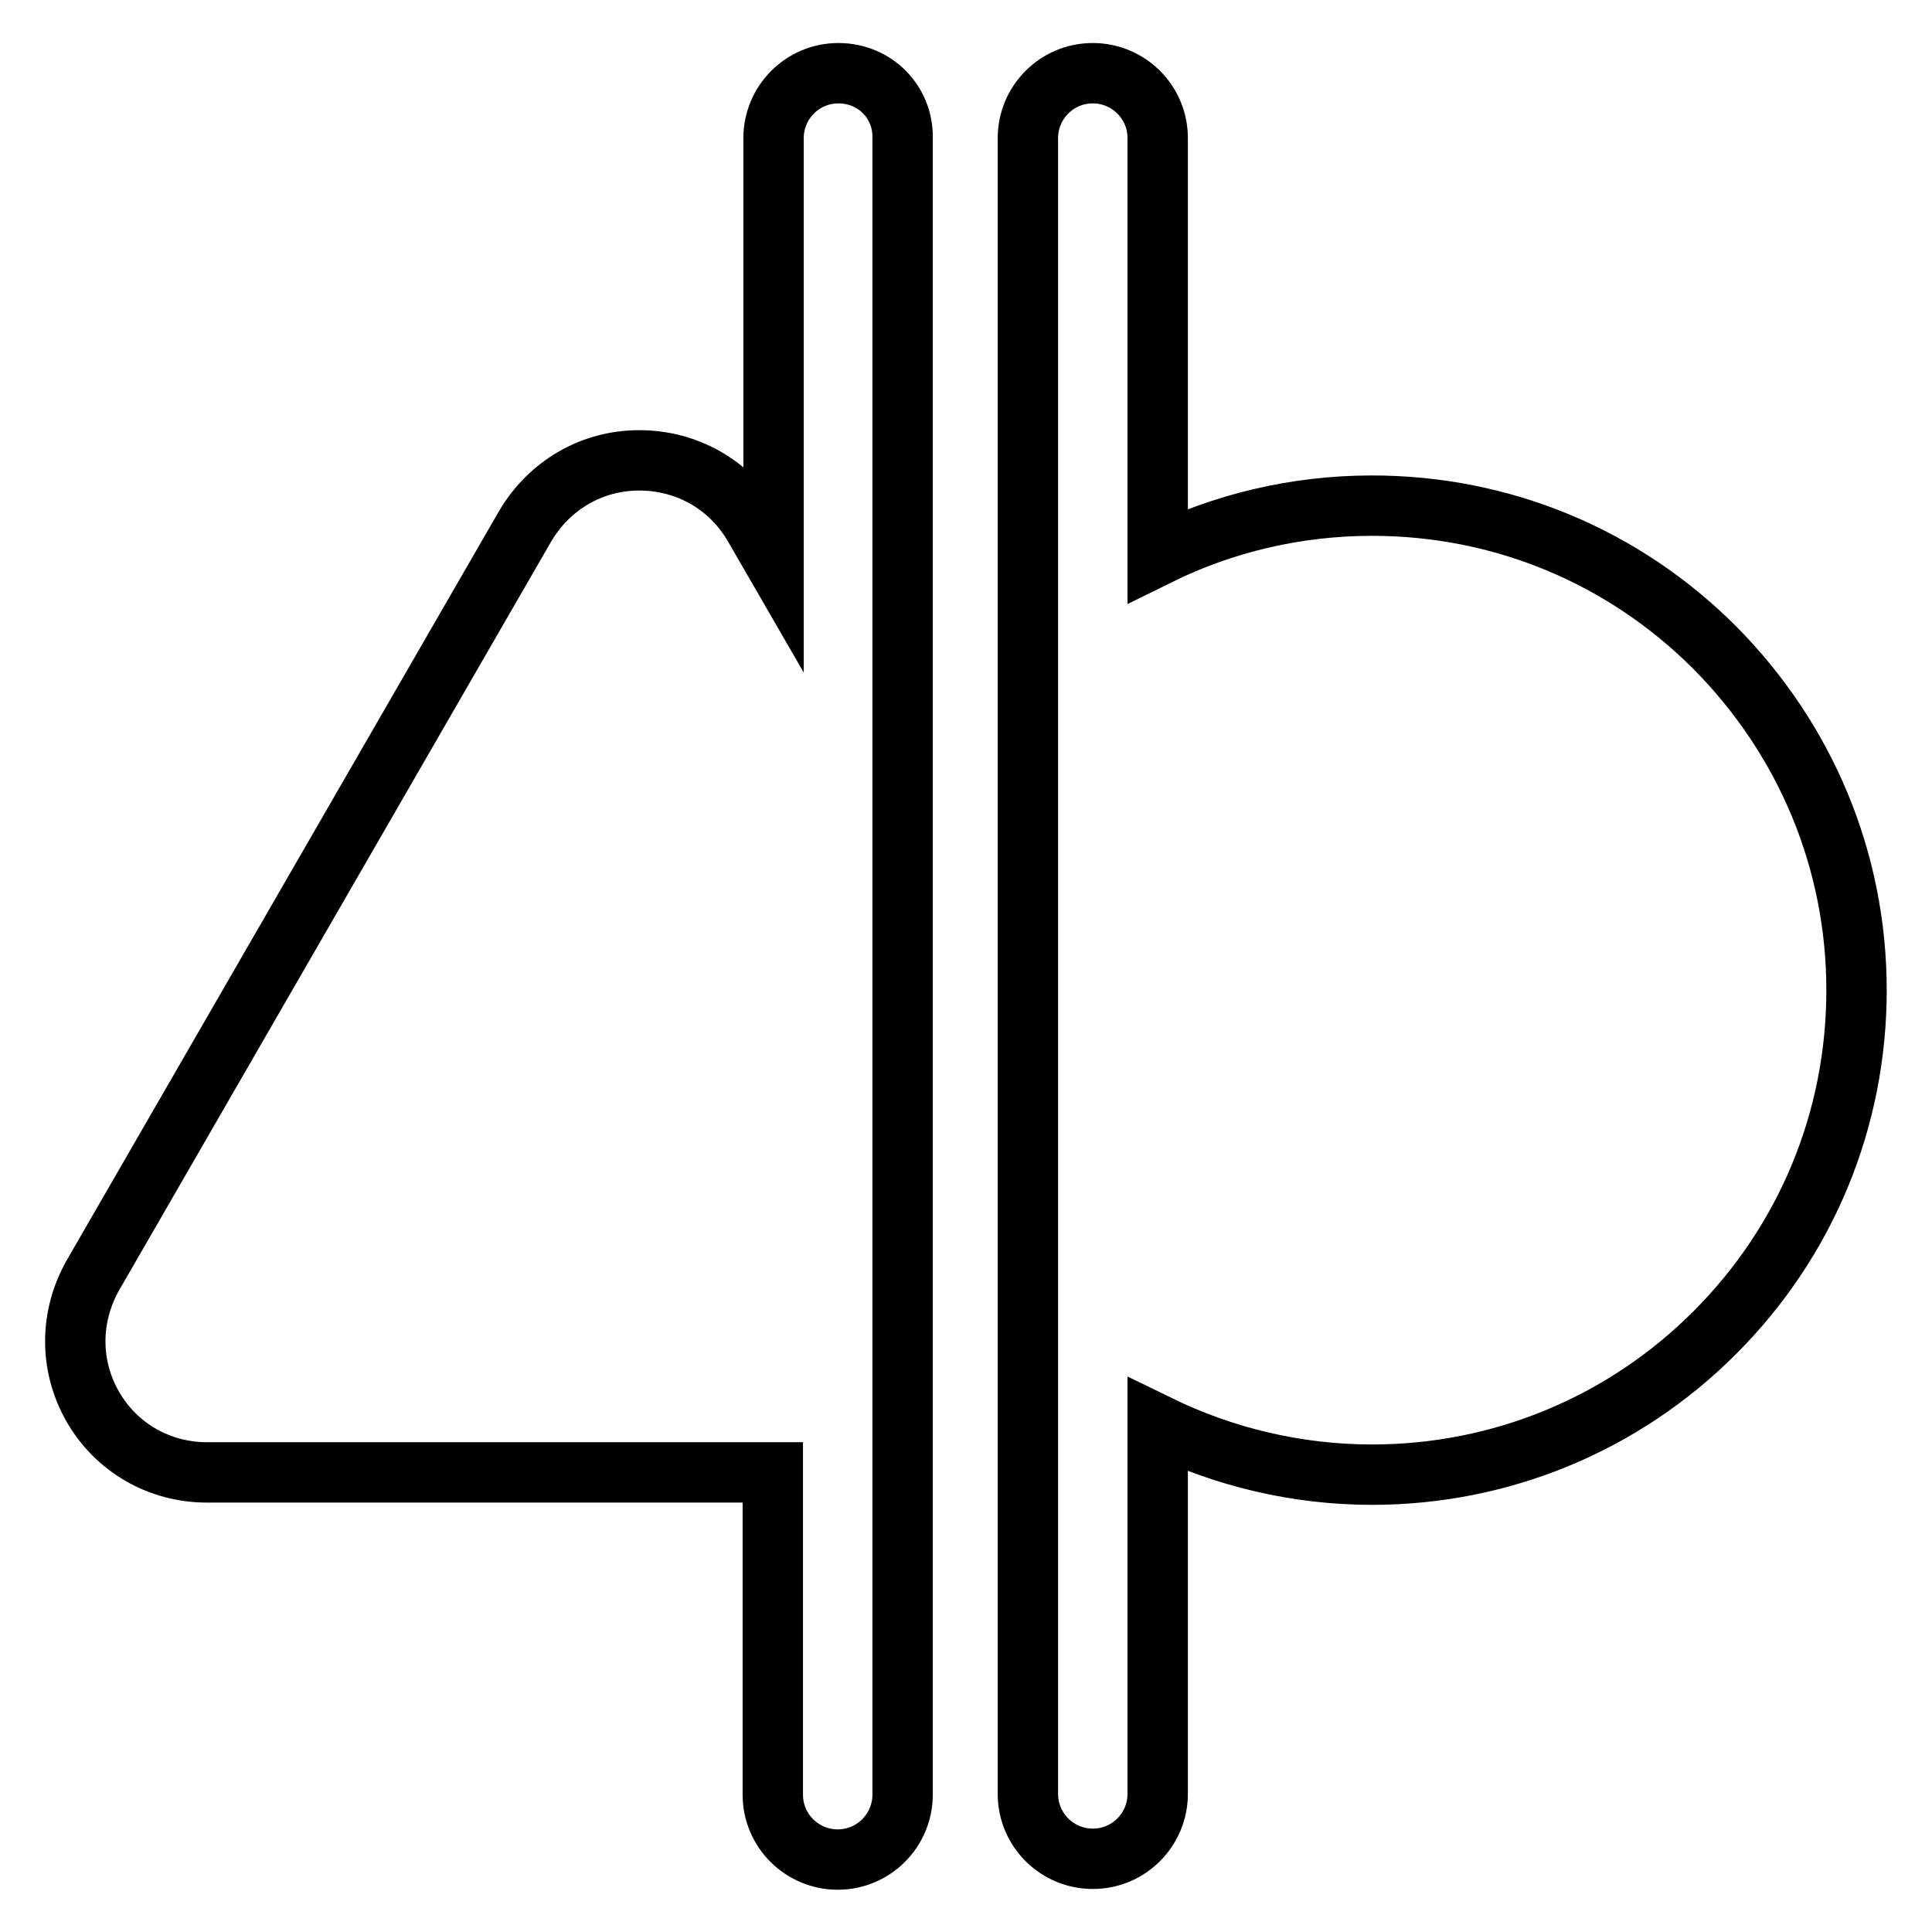 <?xml version="1.0" encoding="utf-8"?>
<!-- Svg Vector Icons : http://www.onlinewebfonts.com/icon -->
<!DOCTYPE svg PUBLIC "-//W3C//DTD SVG 1.1//EN" "http://www.w3.org/Graphics/SVG/1.1/DTD/svg11.dtd">
<svg version="1.1" xmlns="http://www.w3.org/2000/svg" xmlns:xlink="http://www.w3.org/1999/xlink" x="0px" y="0px" viewBox="0 0 256 256" enable-background="new 0 0 256 256" xml:space="preserve">
<g> <path stroke-width="8" fill-opacity="0" stroke="#000000"  d="M227.2,85.8C215.1,73.7,199,67,181.8,67c-10,0-19.7,2.3-28.4,6.6V18.3c0-4.8-3.9-8.6-8.6-8.6 c-4.8,0-8.6,3.9-8.6,8.6v219.4c0,4.8,3.9,8.6,8.6,8.6c4.8,0,8.6-3.9,8.6-8.6v-48.9c8.8,4.3,18.5,6.6,28.4,6.6 c17.1,0,33.3-6.7,45.4-18.8c12.1-12.1,18.8-28.2,18.8-45.4C246,114.1,239.3,98,227.2,85.8z M111.1,9.7c-4.8,0-8.6,3.9-8.6,8.6v55.9 l-2.6-4.5C96.7,64.2,91,61,84.7,61c0,0,0,0,0,0c-6.3,0-11.9,3.3-15.1,8.7l-57.3,99.3c-3.1,5.5-3.1,12,0,17.4s8.8,8.7,15.1,8.7h75 v42.7c0,4.8,3.9,8.6,8.6,8.6c4.8,0,8.6-3.9,8.6-8.6V18.3C119.7,13.5,115.9,9.7,111.1,9.7z"/></g>
</svg>